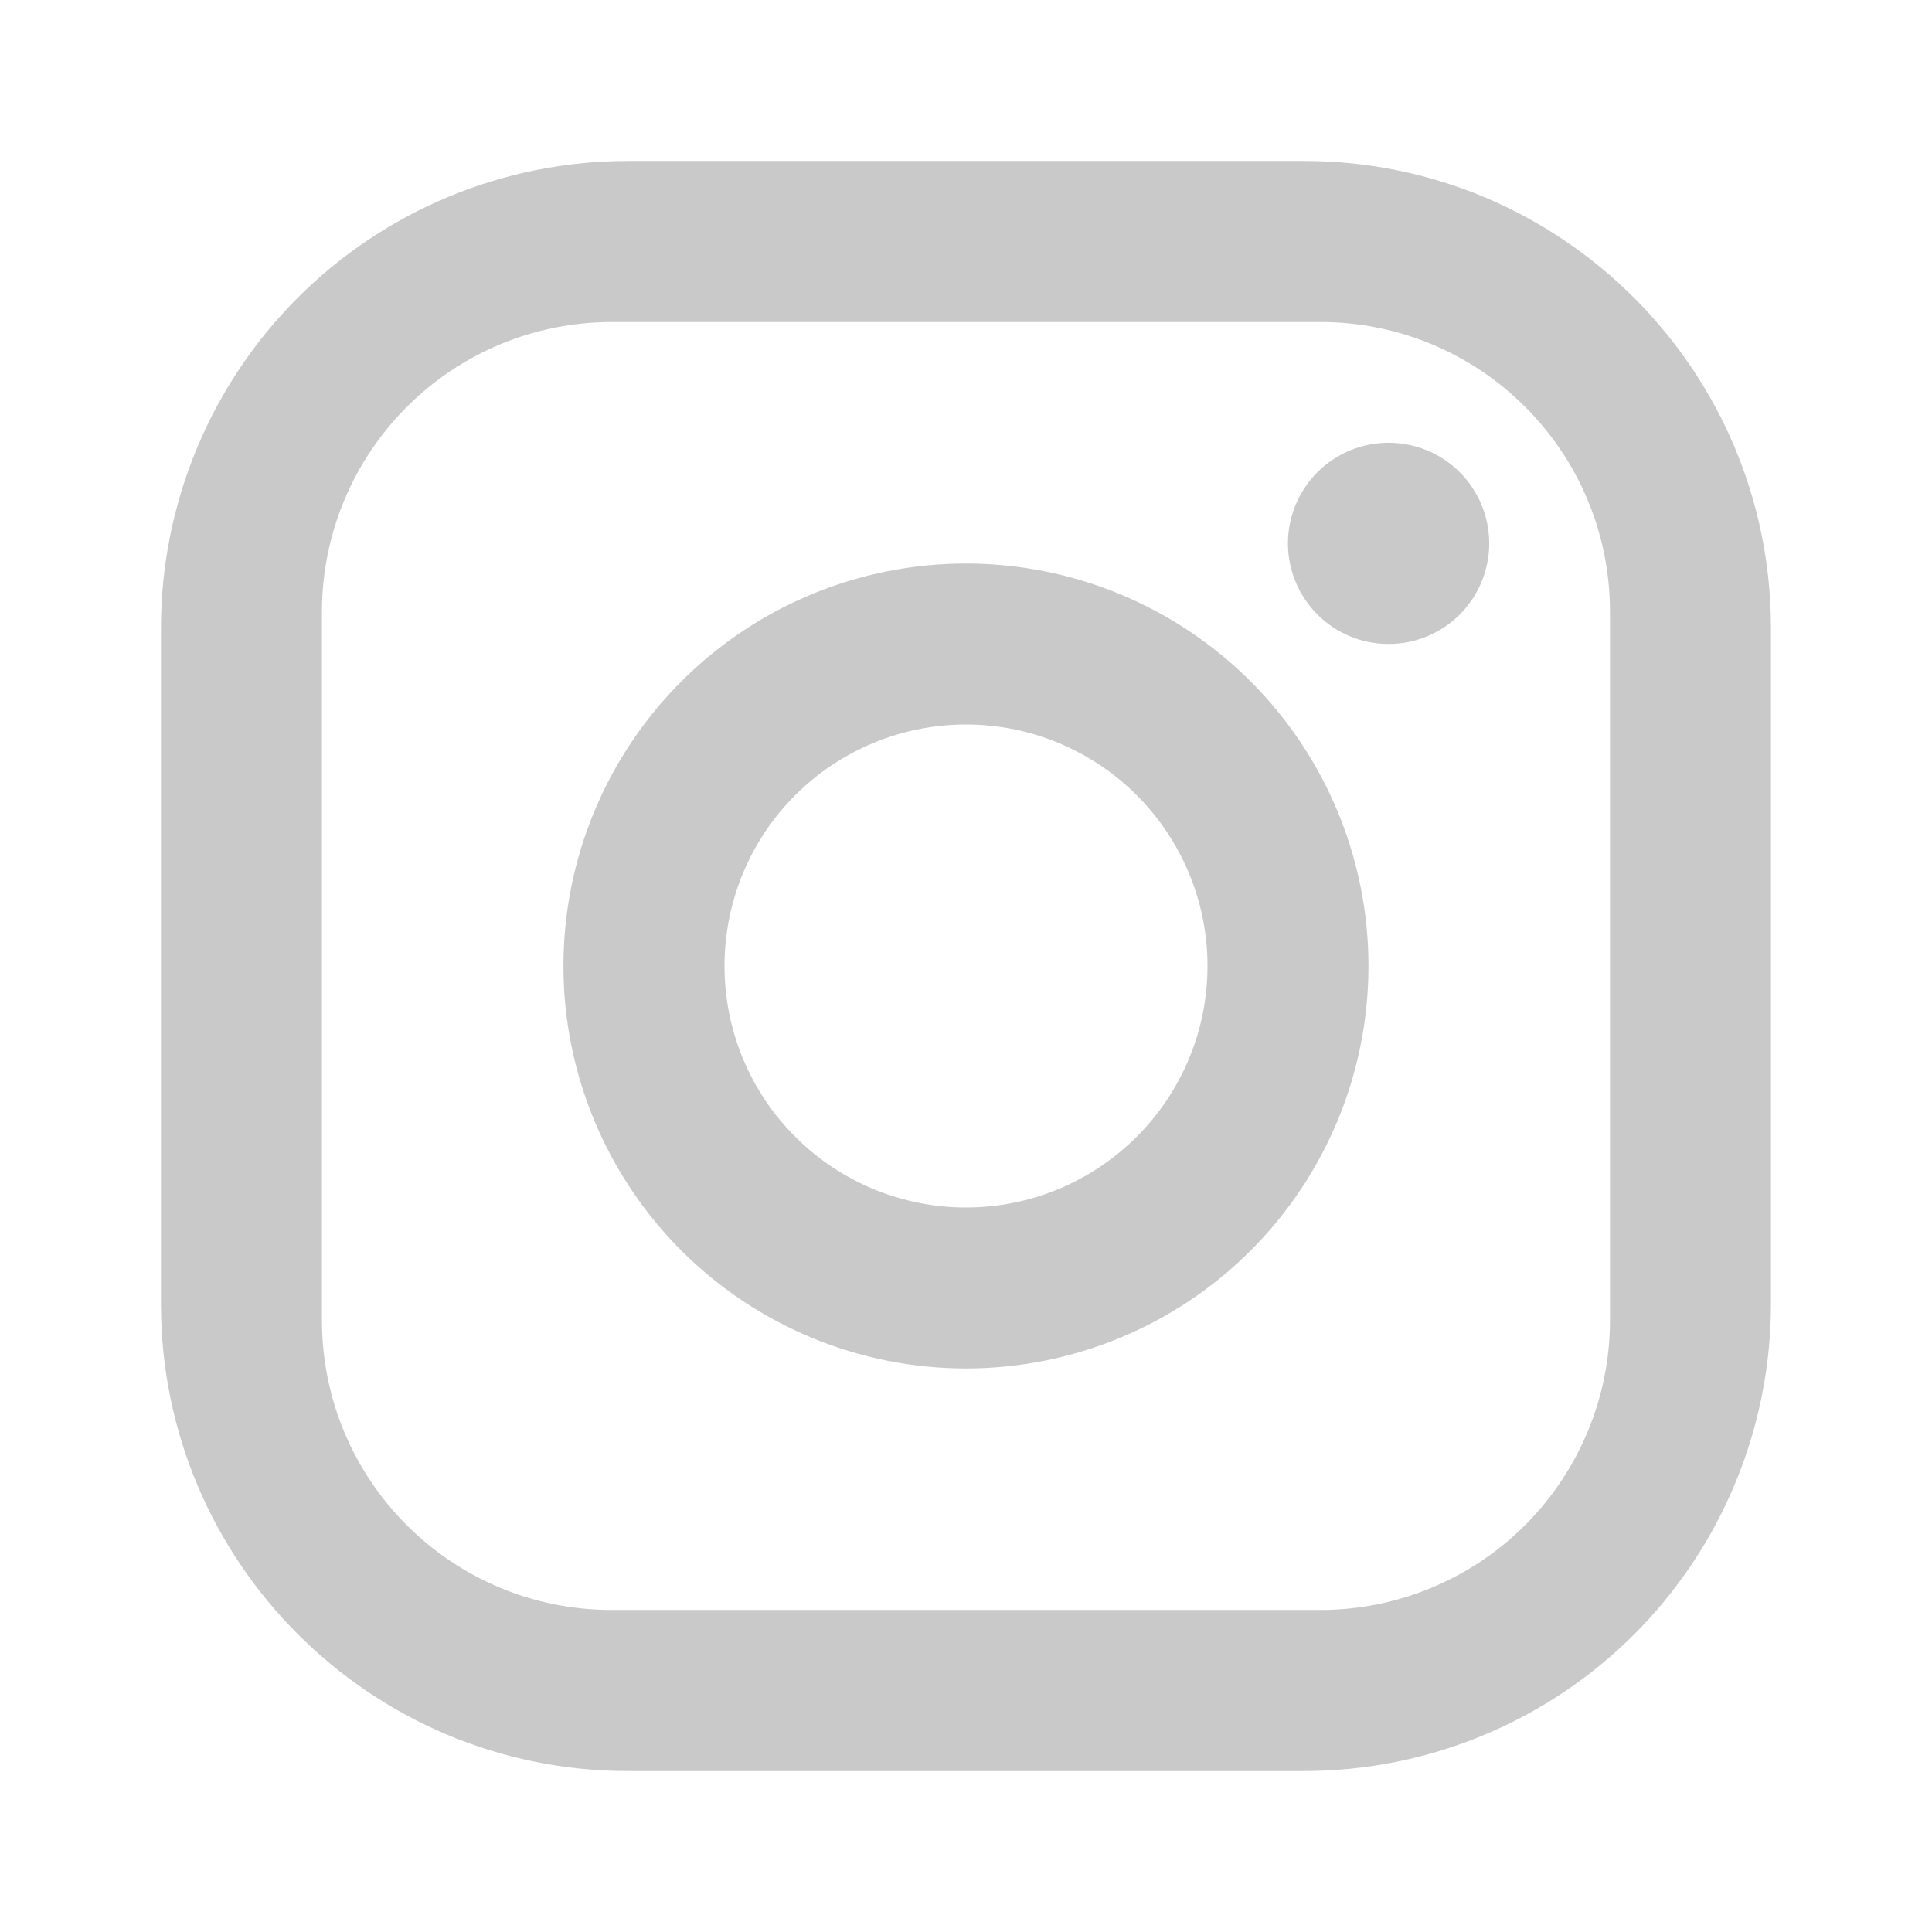 <svg width="22" height="22" viewBox="0 0 22 22" fill="none" xmlns="http://www.w3.org/2000/svg">
<path d="M7.15 1.833H14.85C17.783 1.833 20.166 4.217 20.166 7.15V14.85C20.166 16.26 19.606 17.612 18.609 18.61C17.612 19.607 16.26 20.167 14.85 20.167H7.15C4.216 20.167 1.833 17.783 1.833 14.85V7.15C1.833 5.74 2.393 4.388 3.39 3.391C4.387 2.393 5.74 1.833 7.15 1.833ZM6.966 3.667C6.091 3.667 5.252 4.014 4.633 4.633C4.014 5.252 3.666 6.091 3.666 6.967V15.033C3.666 16.858 5.142 18.333 6.966 18.333H15.033C15.908 18.333 16.748 17.986 17.366 17.367C17.985 16.748 18.333 15.909 18.333 15.033V6.967C18.333 5.143 16.857 3.667 15.033 3.667H6.966ZM15.812 5.042C16.116 5.042 16.407 5.162 16.622 5.377C16.837 5.592 16.958 5.884 16.958 6.188C16.958 6.491 16.837 6.783 16.622 6.998C16.407 7.213 16.116 7.333 15.812 7.333C15.508 7.333 15.217 7.213 15.002 6.998C14.787 6.783 14.666 6.491 14.666 6.188C14.666 5.884 14.787 5.592 15.002 5.377C15.217 5.162 15.508 5.042 15.812 5.042ZM11 6.417C12.215 6.417 13.381 6.9 14.241 7.759C15.1 8.619 15.583 9.784 15.583 11C15.583 12.216 15.1 13.381 14.241 14.241C13.381 15.1 12.215 15.583 11 15.583C9.784 15.583 8.618 15.1 7.759 14.241C6.899 13.381 6.416 12.216 6.416 11C6.416 9.784 6.899 8.619 7.759 7.759C8.618 6.9 9.784 6.417 11 6.417ZM11 8.25C10.27 8.25 9.571 8.54 9.055 9.055C8.539 9.571 8.25 10.271 8.25 11C8.25 11.729 8.539 12.429 9.055 12.944C9.571 13.46 10.27 13.75 11 13.75C11.729 13.75 12.428 13.46 12.944 12.944C13.46 12.429 13.75 11.729 13.75 11C13.75 10.271 13.46 9.571 12.944 9.055C12.428 8.54 11.729 8.25 11 8.25Z" fill="#C9C9CA"/>
</svg>
